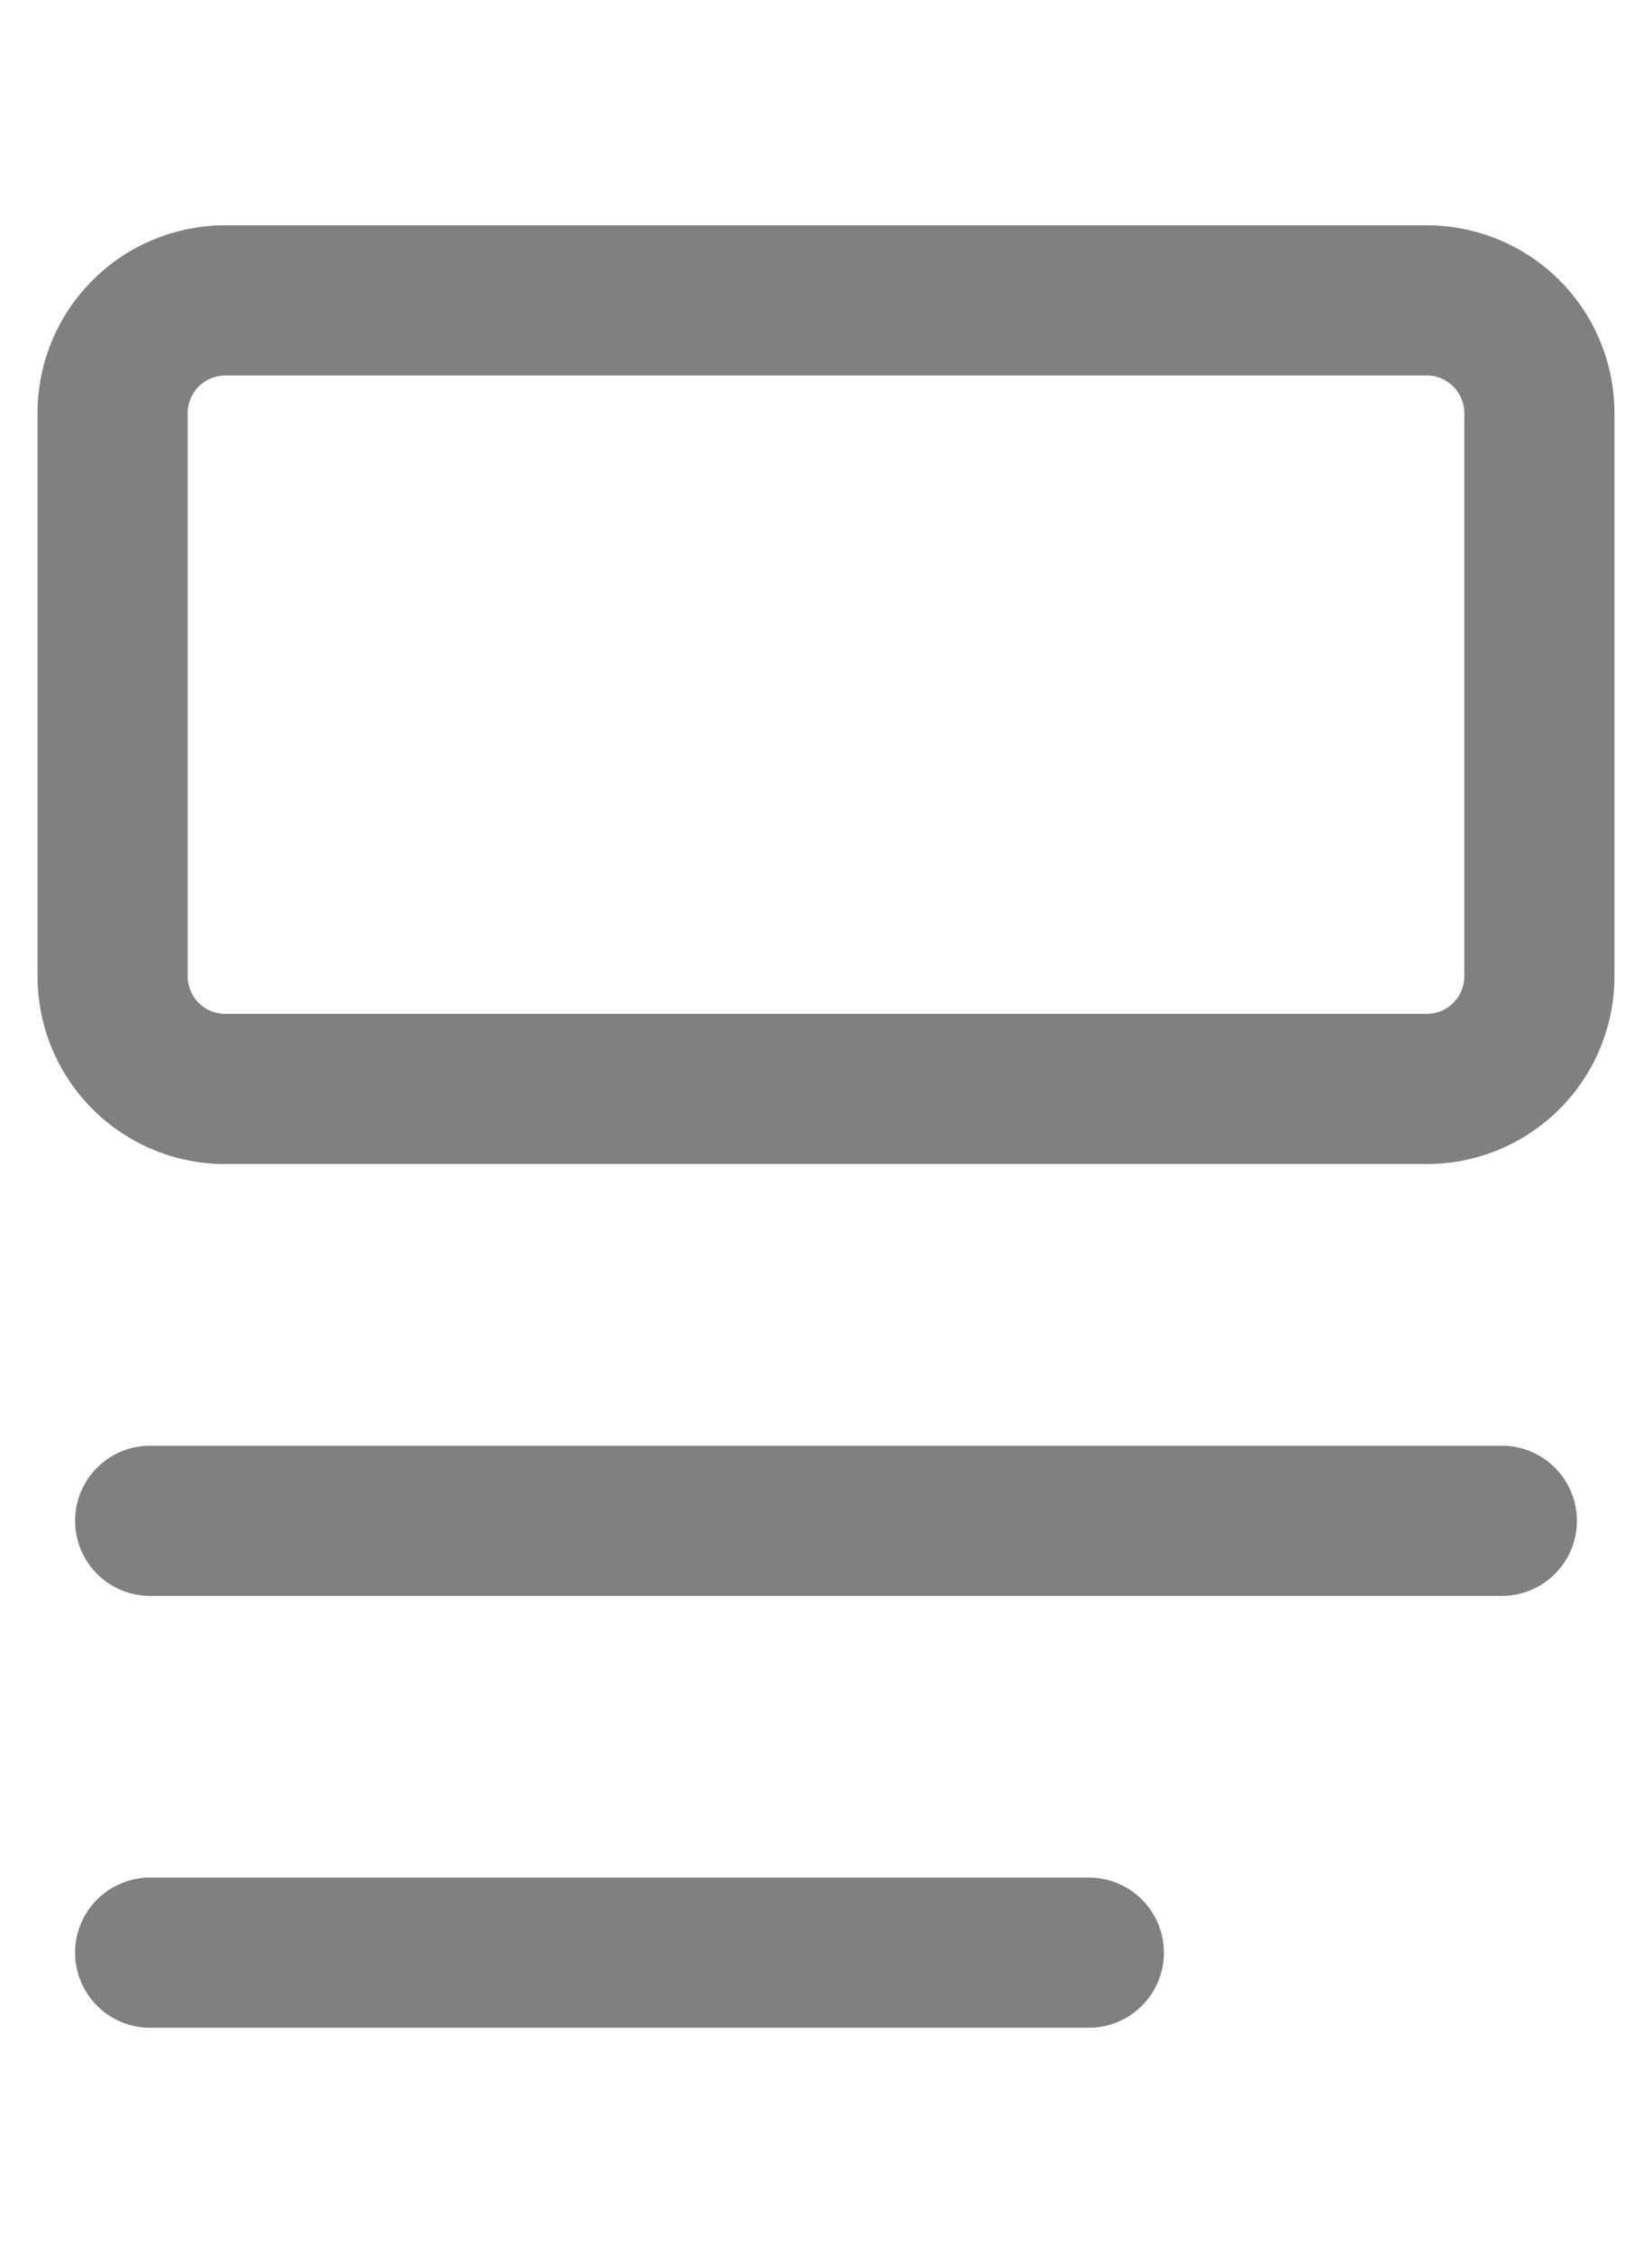 <svg xmlns="http://www.w3.org/2000/svg" viewBox="0 0 44 60" focusable="false"><path fill="gray" fill-rule="evenodd" d="M38 10H6a1 1 0 0 0-1 1v15a1 1 0 0 0 1 1h32a1 1 0 0 0 1-1V11a1 1 0 0 0-1-1ZM6 6a5 5 0 0 0-5 5v15a5 5 0 0 0 5 5h32a5 5 0 0 0 5-5V11a5 5 0 0 0-5-5H6ZM2 40.5a2 2 0 0 1 2-2h36a2 2 0 1 1 0 4H4a2 2 0 0 1-2-2ZM2 52a2 2 0 0 1 2-2h25a2 2 0 1 1 0 4H4a2 2 0 0 1-2-2Z" clip-rule="evenodd"/></svg>
